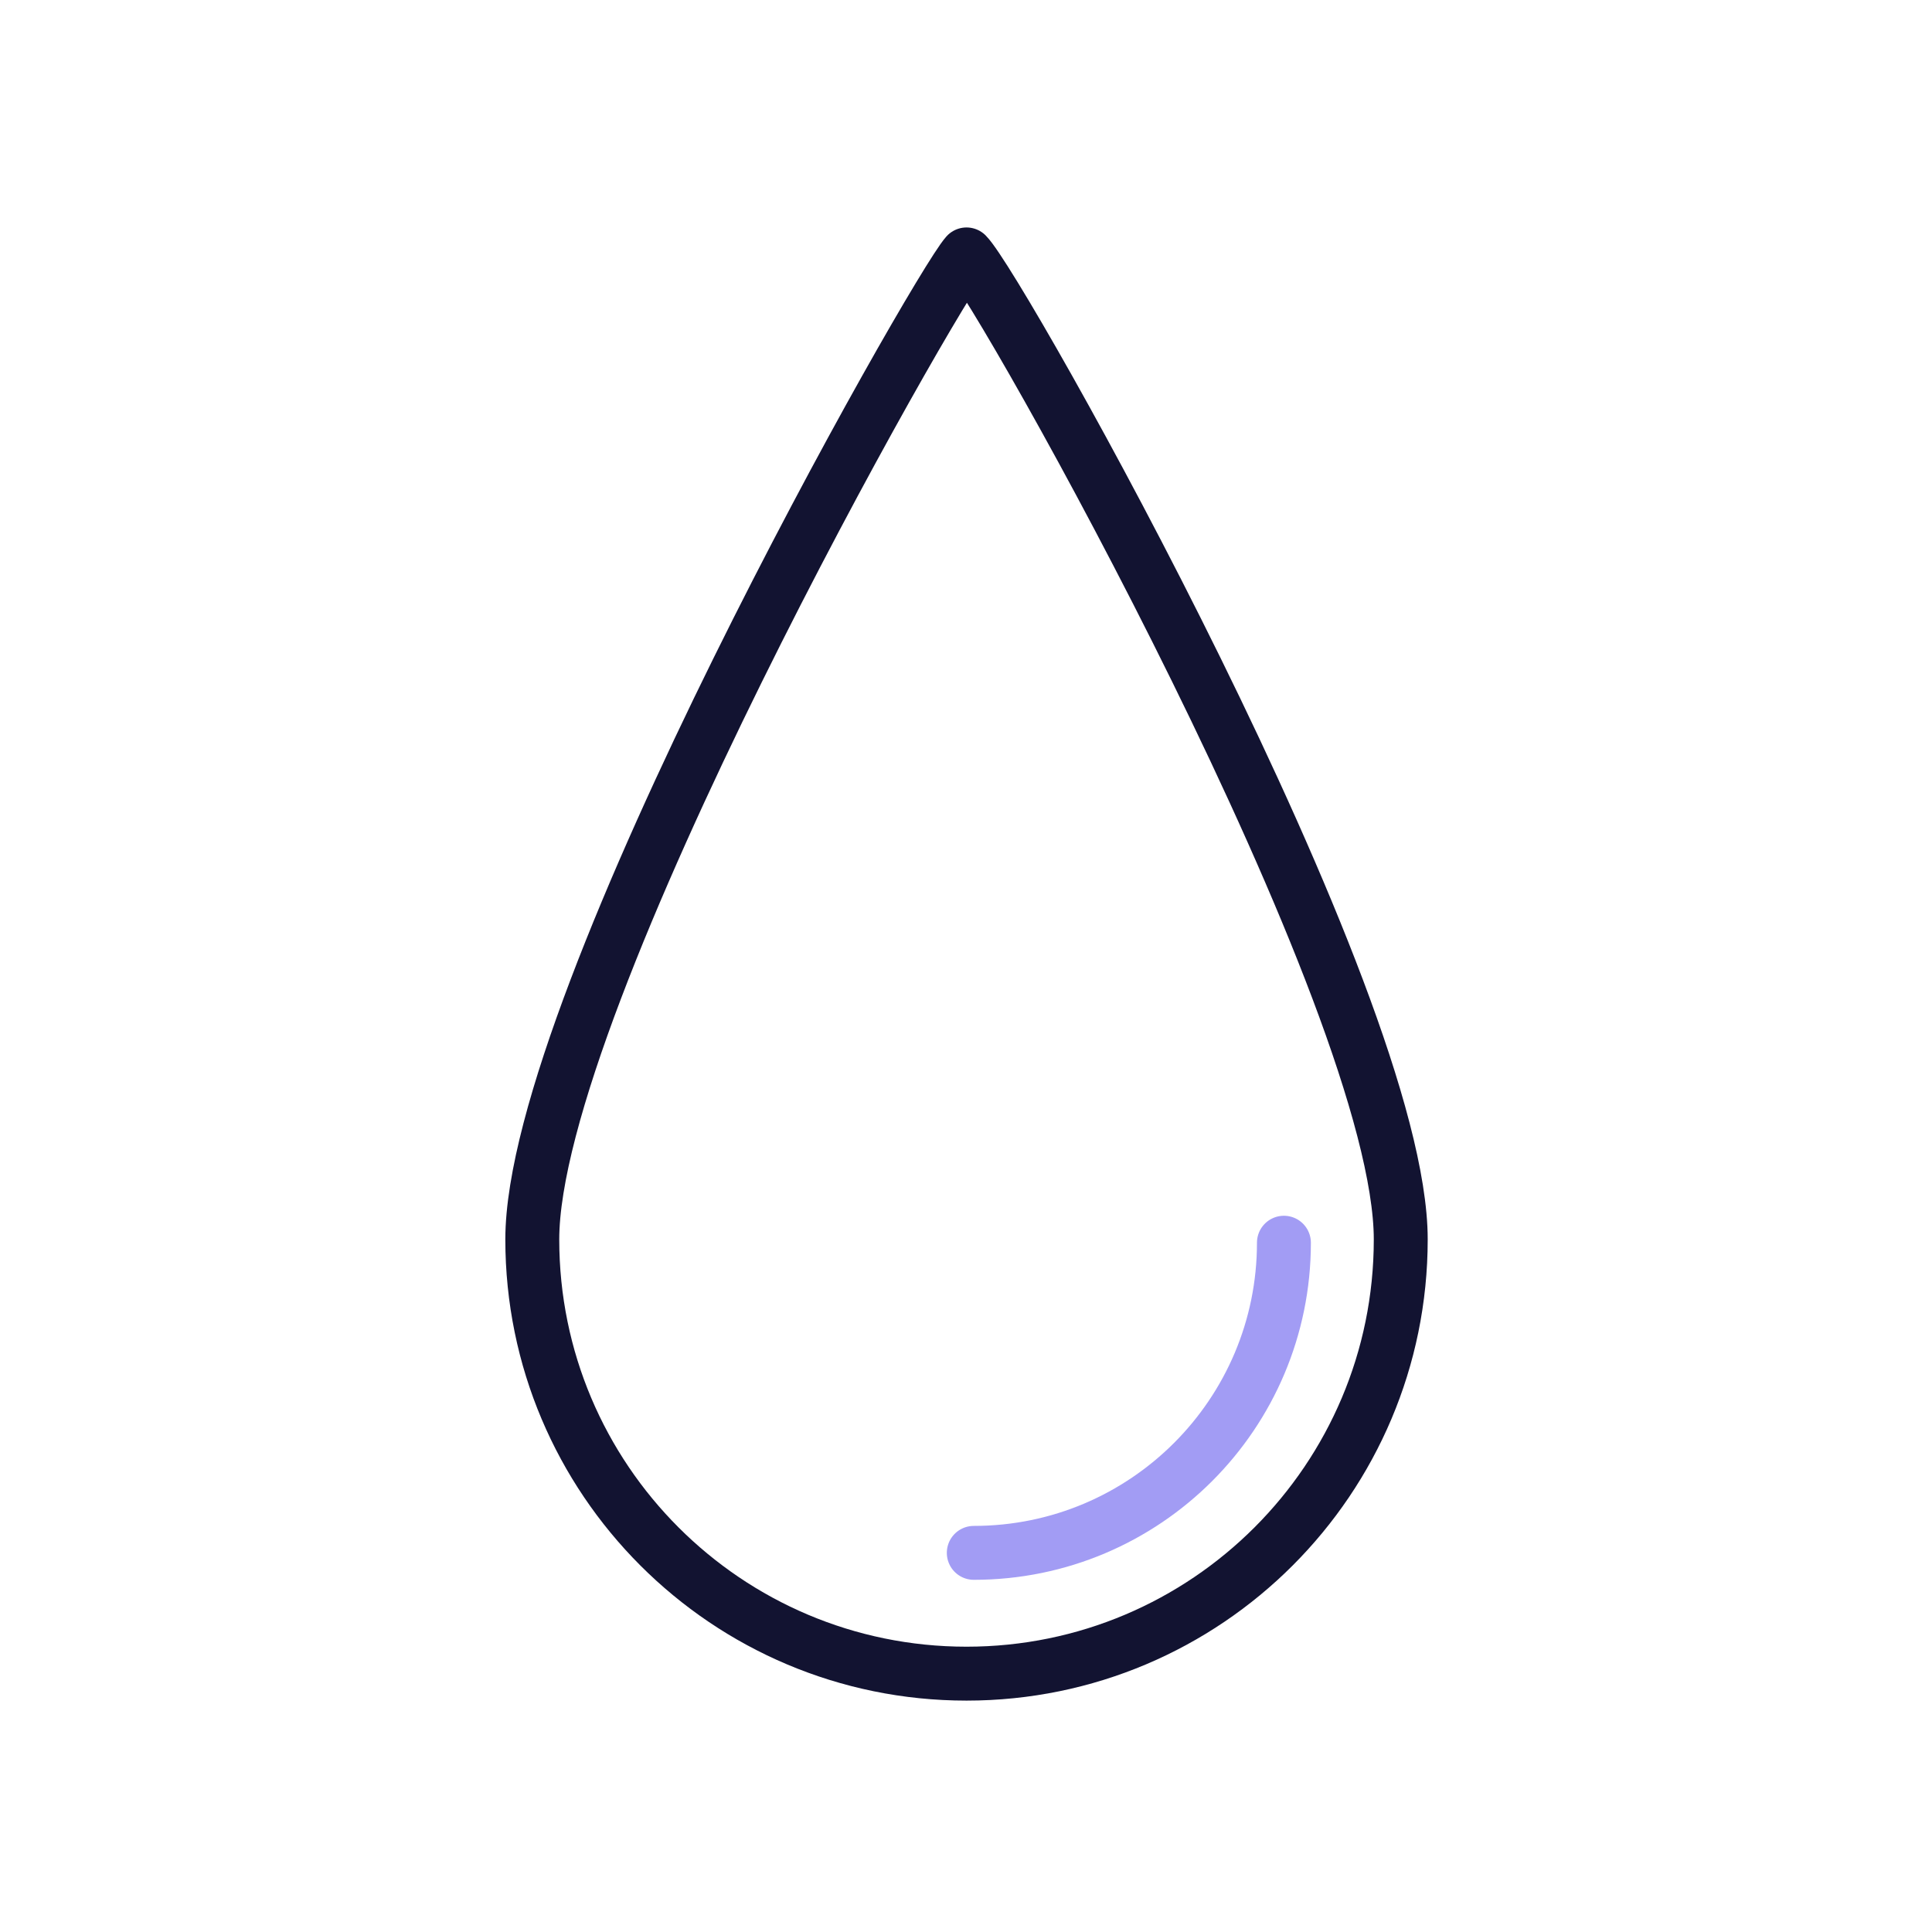 <svg xmlns="http://www.w3.org/2000/svg" xmlns:xlink="http://www.w3.org/1999/xlink" viewBox="0 0 430 430" width="430" height="430" preserveAspectRatio="xMidYMid meet" style="width: 100%; height: 100%; transform: translate3d(0px, 0px, 0px); content-visibility: visible;"><defs><clipPath id="__lottie_element_2"><rect width="430" height="430" x="0" y="0"/></clipPath><clipPath id="__lottie_element_4"><path d="M0,0 L430,0 L430,430 L0,430z"/></clipPath></defs><g clip-path="url(#__lottie_element_2)"><g clip-path="url(#__lottie_element_4)" transform="matrix(1,0,0,1,0,0)" opacity="1" style="display: block;"><g transform="matrix(1,0,0,1,340,165)" opacity="1" style="display: block;"><g opacity="1" transform="matrix(1,0,0,1,0,0)"><path stroke-linecap="round" stroke-linejoin="round" fill-opacity="0" class="primary" stroke="rgb(18,19,49)" stroke-opacity="1" stroke-width="12" d=" M-28.239,110.855 C-28.239,164.231 -71.509,207.5 -124.885,207.5 C-178.261,207.5 -221.53,164.231 -221.53,110.855 C-221.53,57.479 -131.914,-100.468 -124.885,-108.375 C-117.417,-100.907 -28.239,57.479 -28.239,110.855z"/></g></g><g transform="matrix(1,0,0,1,340,165)" opacity="1" style="display: block;"><g opacity="1" transform="matrix(1,0,0,1,0,0)"><path stroke-linecap="round" stroke-linejoin="round" fill-opacity="0" class="secondary" stroke="rgb(162,156,244)" stroke-opacity="1" stroke-width="12" d=" M-54.241,111.589 C-54.241,149.712 -85.146,180.616 -123.269,180.616"/></g></g></g></g></svg>
